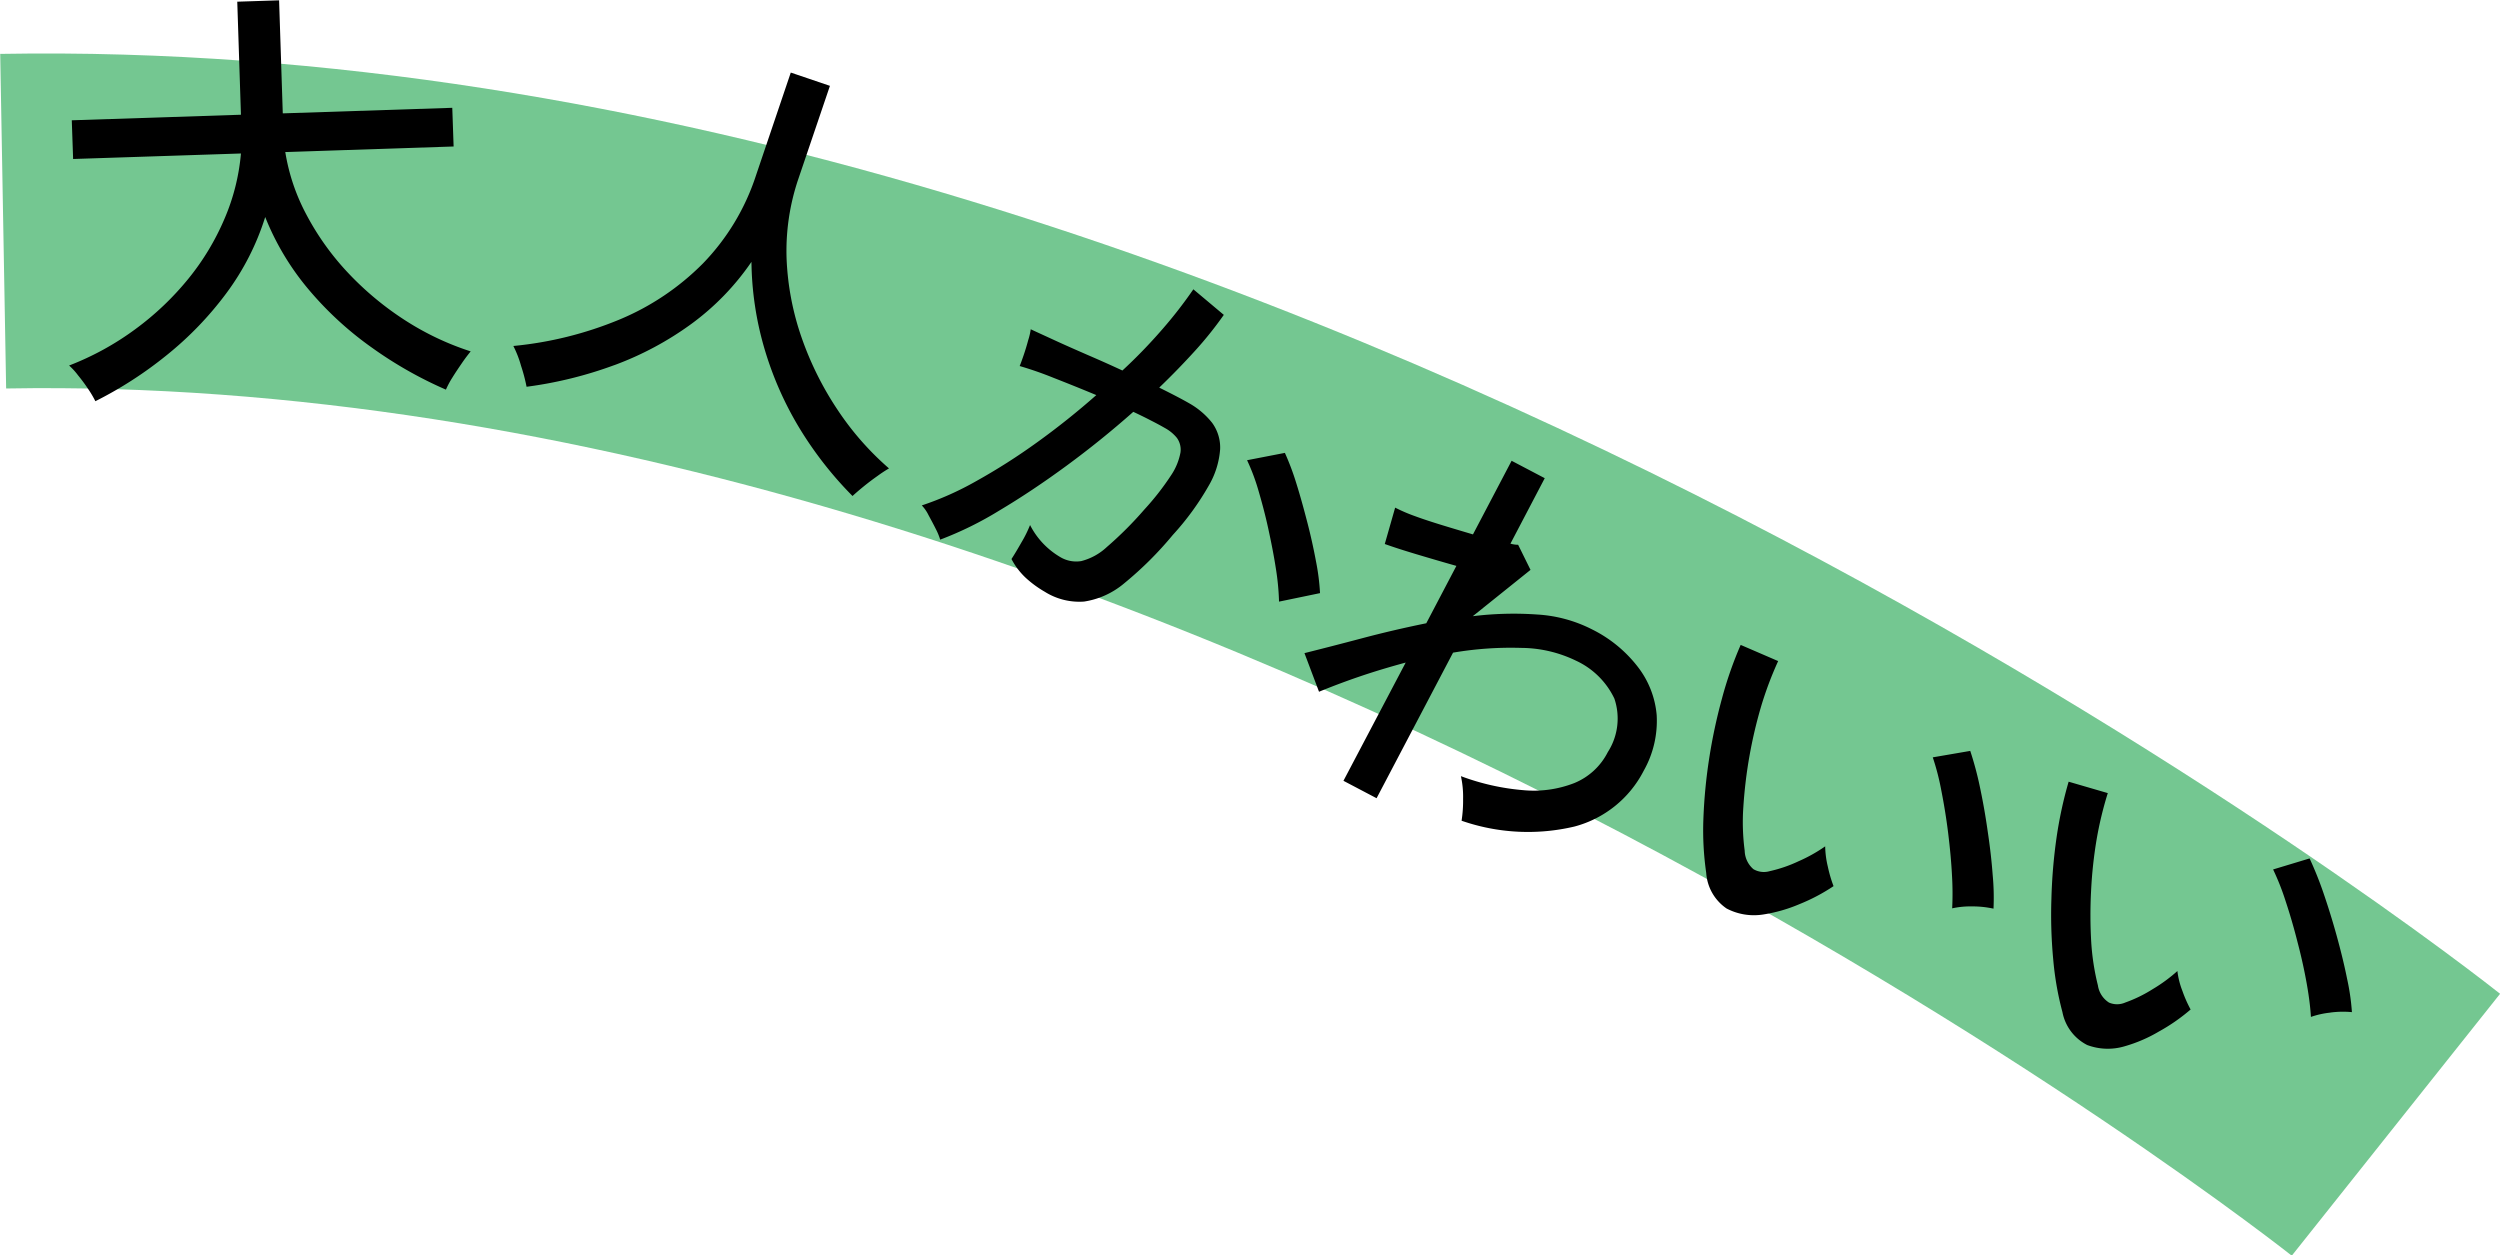 <svg id="catch4_1.svg" xmlns="http://www.w3.org/2000/svg" width="149.41" height="75.031" viewBox="0 0 149.41 75.031">
  <defs>
    <style>
      .cls-1 {
        fill: none;
        stroke: #74c791;
        stroke-width: 20px;
      }

      .cls-1, .cls-2 {
        fill-rule: evenodd;
      }
    </style>
  </defs>
  <path id="シェイプ_1150" data-name="シェイプ 1150" class="cls-1" d="M4905,313c73.47-1.3,143,54,143,54" transform="translate(-4904.81 -299.781)"/>
  <path id="大人かわいい" class="cls-2" d="M4914.77,321.009a20.181,20.181,0,0,0,3.57-3.707,15.3,15.3,0,0,0,2.32-4.551,15.745,15.745,0,0,0,2.6,4.337,20.124,20.124,0,0,0,3.79,3.479,24.053,24.053,0,0,0,4.41,2.5,5.418,5.418,0,0,1,.39-0.728c0.18-.292.38-0.585,0.58-0.878s0.38-.519.51-0.68a16.667,16.667,0,0,1-4-1.91,18.206,18.206,0,0,1-3.36-2.817,15.921,15.921,0,0,1-2.45-3.431,11.926,11.926,0,0,1-1.27-3.756l10.06-.331-0.08-2.312-10.13.332-0.22-6.756-2.5.082,0.22,6.756-10.11.332,0.08,2.313,10.03-.329a12.628,12.628,0,0,1-.98,3.895,14.927,14.927,0,0,1-2.17,3.6,17.13,17.13,0,0,1-3.18,3.018,16.934,16.934,0,0,1-3.94,2.159,3.91,3.91,0,0,1,.53.58,10.249,10.249,0,0,1,.62.839,6.353,6.353,0,0,1,.42.714A23.606,23.606,0,0,0,4914.77,321.009Zm26.76,0.593a18.912,18.912,0,0,0,4.61-2.471,15.249,15.249,0,0,0,3.58-3.7,19.106,19.106,0,0,0,.77,5.164,20.178,20.178,0,0,0,2.09,4.759,21.9,21.9,0,0,0,3.18,4.07c0.16-.147.37-0.331,0.64-0.551s0.55-.433.84-0.637a7.861,7.861,0,0,1,.7-0.461,17.248,17.248,0,0,1-3.06-3.482,19,19,0,0,1-2.15-4.3,16.349,16.349,0,0,1-.91-4.741,13.384,13.384,0,0,1,.71-4.8l1.88-5.54-2.34-.794-2.09,6.18a13.587,13.587,0,0,1-3.16,5.229,15.293,15.293,0,0,1-5.02,3.365,22.009,22.009,0,0,1-6.31,1.566,6.33,6.33,0,0,1,.46,1.187,10.065,10.065,0,0,1,.33,1.251A24.207,24.207,0,0,0,4941.53,321.6Zm23.01,8.687q1.95-1.161,4.02-2.681t3.98-3.214q0.57,0.266,1.05.516c0.33,0.167.61,0.319,0.85,0.457a2.4,2.4,0,0,1,.71.589,1.209,1.209,0,0,1,.21.868,3.629,3.629,0,0,1-.56,1.36,15.844,15.844,0,0,1-1.6,2.049,21.7,21.7,0,0,1-2.24,2.239,3.508,3.508,0,0,1-1.53.842,1.86,1.86,0,0,1-1.26-.243,4.686,4.686,0,0,1-1.8-1.912,7.091,7.091,0,0,1-.51,1.031q-0.345.608-.6,1a4.2,4.2,0,0,0,.85,1.122,6.337,6.337,0,0,0,1.14.835,3.877,3.877,0,0,0,2.35.586,4.843,4.843,0,0,0,2.4-1.093,21.06,21.06,0,0,0,2.9-2.887,16.2,16.2,0,0,0,2.15-2.949,5.029,5.029,0,0,0,.68-2.173,2.5,2.5,0,0,0-.48-1.583,4.673,4.673,0,0,0-1.38-1.171c-0.45-.259-1.05-0.569-1.78-0.931,0.77-.739,1.48-1.474,2.14-2.2a21.9,21.9,0,0,0,1.72-2.147l-1.82-1.528a26.062,26.062,0,0,1-1.87,2.407,31.087,31.087,0,0,1-2.37,2.446q-1.035-.48-2.1-0.938c-0.7-.306-1.35-0.592-1.93-0.859s-1.07-.49-1.45-0.668a3.583,3.583,0,0,1-.15.65q-0.12.453-.27,0.892t-0.24.656a21.186,21.186,0,0,1,2.03.707q1.245,0.486,2.55,1.029a45.4,45.4,0,0,1-3.55,2.832,36.613,36.613,0,0,1-3.61,2.3,18.348,18.348,0,0,1-3.27,1.462,2.244,2.244,0,0,1,.4.577c0.15,0.277.3,0.555,0.44,0.835a3.741,3.741,0,0,1,.26.633A20.715,20.715,0,0,0,4964.54,330.289Zm19.16,4.94a13.491,13.491,0,0,0-.24-1.895c-0.14-.75-0.31-1.529-0.52-2.337s-0.42-1.578-.65-2.309a15.461,15.461,0,0,0-.69-1.841l-2.26.438a12.177,12.177,0,0,1,.66,1.745c0.21,0.716.42,1.487,0.6,2.313s0.34,1.629.46,2.409a15.12,15.12,0,0,1,.19,1.985Zm3.38,12.257,4.57-8.7a20.489,20.489,0,0,1,4.07-.284,7.607,7.607,0,0,1,3.29.77,4.737,4.737,0,0,1,2.28,2.256,3.711,3.711,0,0,1-.39,3.2,3.9,3.9,0,0,1-2.01,1.855,6.674,6.674,0,0,1-3.05.421,13.91,13.91,0,0,1-3.72-.837,5.666,5.666,0,0,1,.13,1.346,7.841,7.841,0,0,1-.09,1.318,12.073,12.073,0,0,0,6.75.346,6.527,6.527,0,0,0,4.13-3.325,6.051,6.051,0,0,0,.78-3.333,5.463,5.463,0,0,0-1.14-2.9,7.848,7.848,0,0,0-2.7-2.212,8.272,8.272,0,0,0-3.3-.9,20.036,20.036,0,0,0-3.85.1l3.45-2.768-0.74-1.5a1.713,1.713,0,0,1-.46-0.067l2.05-3.913-1.98-1.04-2.31,4.4c-0.59-.175-1.2-0.356-1.81-0.543s-1.18-.372-1.68-0.557a9.743,9.743,0,0,1-1.16-.5l-0.62,2.174c0.48,0.173,1.11.377,1.9,0.614s1.58,0.468,2.38.694l-1.8,3.429c-1.32.268-2.6,0.568-3.85,0.9s-2.4.626-3.43,0.885l0.87,2.308c0.73-.3,1.53-0.605,2.41-0.905s1.81-.579,2.77-0.839l-3.72,7.066Zm25.27,6.331a11.053,11.053,0,0,0,2.04-1.077,7.841,7.841,0,0,1-.34-1.159,5.544,5.544,0,0,1-.16-1.219,9.247,9.247,0,0,1-1.6.895,8.19,8.19,0,0,1-1.72.589,1.236,1.236,0,0,1-.97-0.121,1.5,1.5,0,0,1-.52-1.1,13.047,13.047,0,0,1-.08-2.623,27.6,27.6,0,0,1,1.07-6.034,21.1,21.1,0,0,1,1.01-2.678l-2.24-.967a22.586,22.586,0,0,0-1.12,3.211,32.123,32.123,0,0,0-.77,3.624,30.949,30.949,0,0,0-.34,3.606,17.8,17.8,0,0,0,.17,3.183,2.8,2.8,0,0,0,1.22,2.131,3.519,3.519,0,0,0,2.22.351A8.955,8.955,0,0,0,5012.35,353.817Zm10.3,0.135a5.839,5.839,0,0,1,1.3.134,14.482,14.482,0,0,0-.05-2.019q-0.09-1.224-.3-2.62c-0.13-.931-0.29-1.819-0.47-2.665a19.709,19.709,0,0,0-.57-2.124l-2.24.385a14.572,14.572,0,0,1,.51,1.976c0.16,0.809.3,1.66,0.41,2.553s0.19,1.743.23,2.549a18.2,18.2,0,0,1,.01,1.946A5.072,5.072,0,0,1,5022.65,353.952Zm11.18,7.48a11.1,11.1,0,0,0,1.9-1.32,7.47,7.47,0,0,1-.49-1.108,4.787,4.787,0,0,1-.3-1.191,9.321,9.321,0,0,1-1.48,1.085,8.23,8.23,0,0,1-1.64.8,1.217,1.217,0,0,1-.97,0,1.469,1.469,0,0,1-.66-1.021,14.27,14.27,0,0,1-.4-2.594,27.75,27.75,0,0,1-.01-3.029,26.2,26.2,0,0,1,.33-3.091,21.411,21.411,0,0,1,.67-2.783l-2.34-.682a24.48,24.48,0,0,0-.72,3.324,31.721,31.721,0,0,0-.31,3.691,28.582,28.582,0,0,0,.11,3.62,18.214,18.214,0,0,0,.55,3.138,2.8,2.8,0,0,0,1.48,1.965,3.512,3.512,0,0,0,2.24.074A8.706,8.706,0,0,0,5033.83,361.432Zm10.24-1.135a5.729,5.729,0,0,1,1.3-.027,13.512,13.512,0,0,0-.29-2c-0.16-.8-0.37-1.655-0.62-2.562s-0.52-1.769-.8-2.586a21.124,21.124,0,0,0-.82-2.038l-2.18.659a14.915,14.915,0,0,1,.75,1.9q0.39,1.174.72,2.483c0.23,0.873.41,1.706,0.55,2.5s0.21,1.438.24,1.93A5.118,5.118,0,0,1,5044.07,360.3Z" transform="translate(-4904.81 -299.781)"/>
</svg>
